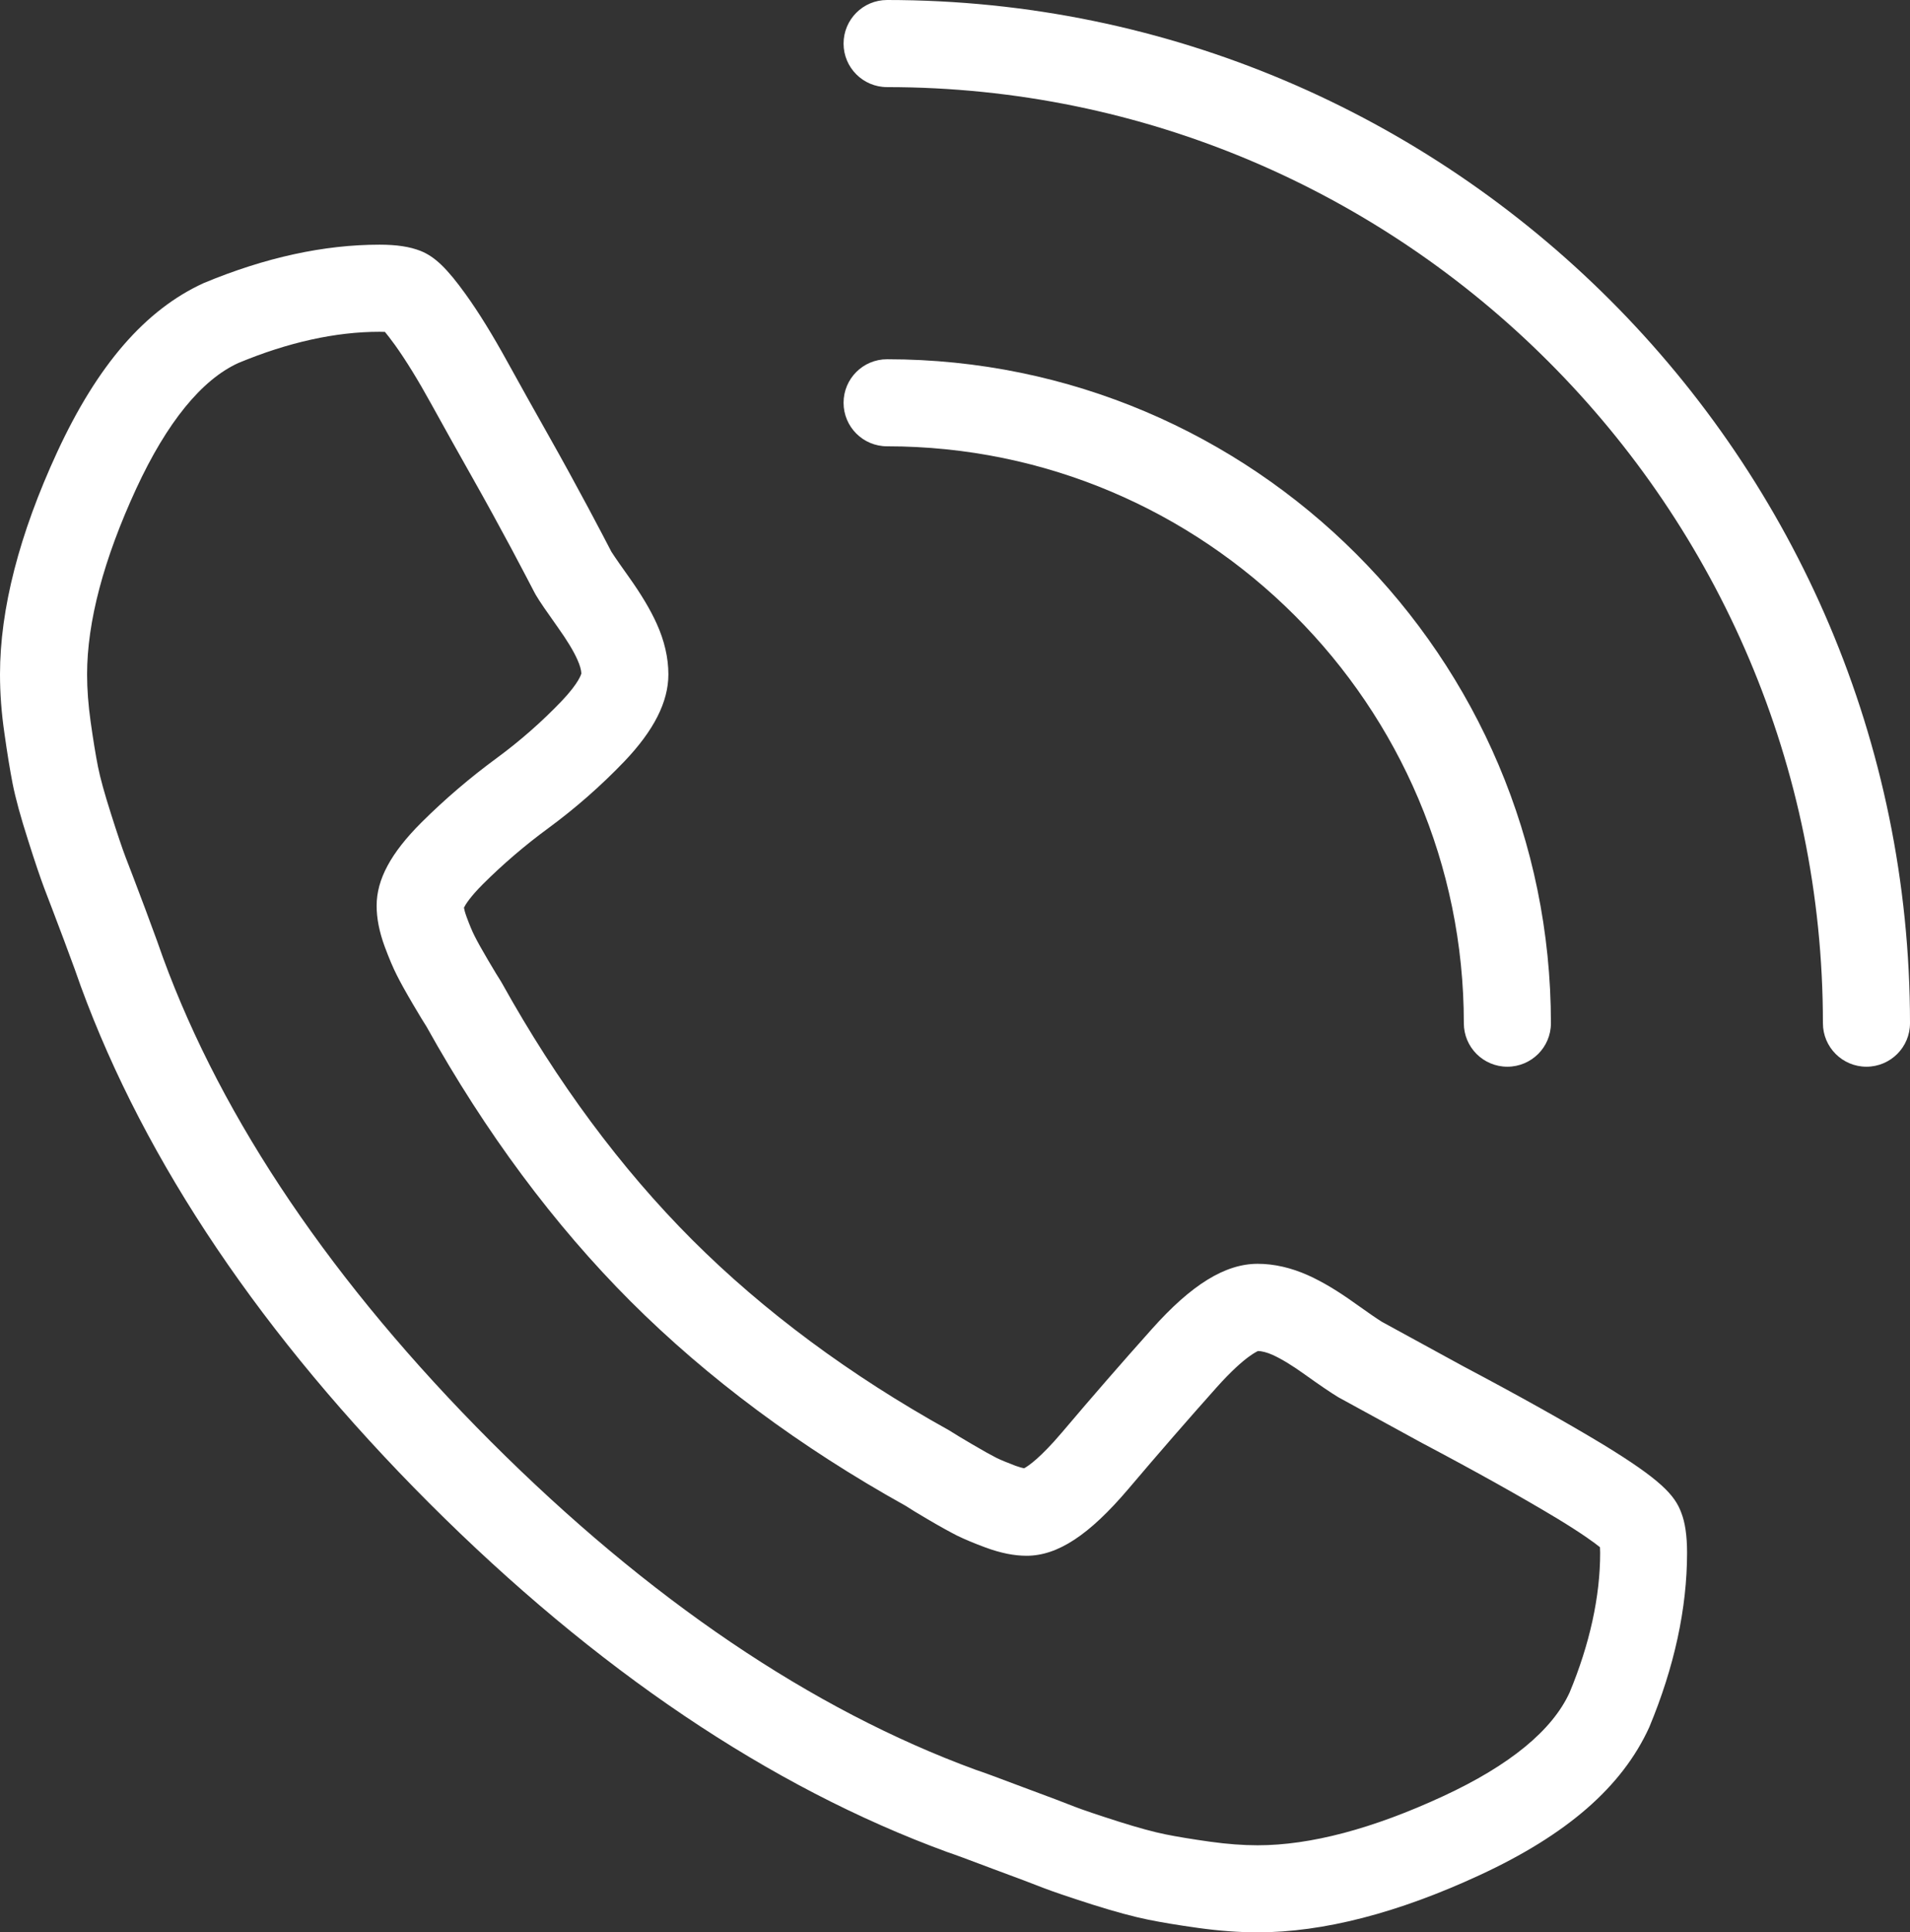 <?xml version="1.0" encoding="utf-8"?>
<!-- Generator: Adobe Illustrator 16.0.0, SVG Export Plug-In . SVG Version: 6.00 Build 0)  -->
<!DOCTYPE svg PUBLIC "-//W3C//DTD SVG 1.0//EN" "http://www.w3.org/TR/2001/REC-SVG-20010904/DTD/svg10.dtd">
<svg version="1.0" id="Layer_1" xmlns="http://www.w3.org/2000/svg" xmlns:xlink="http://www.w3.org/1999/xlink" x="0px" y="0px"
	 width="32px" height="32.364px" viewBox="0 0 32 32.364" enable-background="new 0 0 32 32.364" xml:space="preserve">
<rect x="0" y="0" width="32" height="32.364" fill="#333333" stroke="none"/>
<path fill="#FFFFFF" d="M21.07,32.364c-0.312,0-0.646-0.025-0.992-0.073c-0.345-0.048-0.62-0.094-0.841-0.139
	c-0.243-0.049-0.551-0.132-0.938-0.254c-0.401-0.129-0.652-0.214-0.816-0.277c-0.157-0.062-0.441-0.17-0.854-0.322
	c-0.408-0.155-0.66-0.247-0.76-0.28c-2.971-1.088-5.883-3.051-8.677-5.843c-2.794-2.796-4.758-5.708-5.838-8.656
	c-0.042-0.126-0.134-0.378-0.285-0.782c-0.156-0.415-0.265-0.699-0.325-0.855c-0.064-0.17-0.157-0.44-0.275-0.815
	c-0.124-0.387-0.208-0.695-0.257-0.94c-0.045-0.232-0.091-0.512-0.137-0.841C0.024,11.942,0,11.608,0,11.295
	c0-1.094,0.322-2.347,0.958-3.723c0.676-1.461,1.479-2.386,2.455-2.831c1.033-0.43,2.016-0.643,2.945-0.643
	c0.288,0,0.506,0.033,0.687,0.104C7.284,4.297,7.489,4.494,7.8,4.926C8.02,5.231,8.255,5.613,8.502,6.062
	c0.234,0.423,0.464,0.836,0.69,1.235c0.229,0.406,0.45,0.809,0.663,1.207c0.198,0.373,0.328,0.618,0.387,0.735
	c0.058,0.093,0.224,0.326,0.297,0.429c0.207,0.291,0.358,0.545,0.463,0.777c0.129,0.284,0.196,0.572,0.196,0.85
	c0,0.46-0.242,0.938-0.738,1.458c-0.393,0.41-0.821,0.785-1.274,1.118c-0.391,0.287-0.759,0.602-1.095,0.937
	c-0.217,0.217-0.294,0.345-0.318,0.394c0.004,0.028,0.016,0.077,0.042,0.149C7.866,15.49,7.912,15.6,7.95,15.674
	c0.051,0.102,0.126,0.236,0.228,0.409c0.105,0.18,0.176,0.293,0.208,0.343l0.023,0.039c0.924,1.662,1.997,3.109,3.19,4.302
	c1.195,1.194,2.642,2.268,4.302,3.189l0.05,0.031c0.047,0.031,0.159,0.098,0.334,0.201c0.176,0.104,0.313,0.18,0.409,0.229
	c0.073,0.036,0.186,0.082,0.323,0.134c0.066,0.023,0.112,0.036,0.141,0.041c0.07-0.038,0.27-0.172,0.635-0.602
	c0.507-0.599,1.014-1.181,1.504-1.729c0.665-0.746,1.229-1.094,1.774-1.094c0.274,0,0.561,0.065,0.848,0.194
	c0.245,0.111,0.499,0.264,0.783,0.468c0.22,0.157,0.372,0.261,0.451,0.31l1.356,0.741c0.944,0.5,1.715,0.931,2.345,1.311
	c0.974,0.594,1.206,0.852,1.314,1.145c0.063,0.161,0.097,0.38,0.097,0.671c0,0.93-0.213,1.913-0.634,2.923
	c-0.456,0.999-1.382,1.801-2.841,2.476C23.419,32.041,22.167,32.364,21.07,32.364z M6.358,5.557c-0.736,0-1.531,0.176-2.363,0.522
	C3.381,6.358,2.798,7.07,2.282,8.185c-0.546,1.183-0.823,2.229-0.823,3.111c0,0.245,0.02,0.511,0.059,0.788
	c0.042,0.299,0.083,0.553,0.124,0.76c0.037,0.186,0.11,0.45,0.216,0.782c0.108,0.342,0.191,0.586,0.248,0.736
	c0.06,0.153,0.17,0.442,0.329,0.865c0.162,0.436,0.261,0.707,0.297,0.816c0.998,2.723,2.849,5.456,5.491,8.101
	c2.643,2.642,5.377,4.491,8.125,5.498c0.085,0.027,0.357,0.126,0.792,0.291c0.42,0.155,0.714,0.267,0.873,0.33
	c0.129,0.05,0.368,0.131,0.728,0.246c0.329,0.104,0.595,0.176,0.785,0.214c0.193,0.039,0.439,0.08,0.754,0.124
	c0.28,0.039,0.547,0.059,0.791,0.059c0.884,0,1.93-0.277,3.109-0.823c1.113-0.516,1.826-1.1,2.117-1.736
	c0.336-0.808,0.512-1.603,0.512-2.339c0-0.038-0.001-0.068-0.003-0.094c-0.091-0.074-0.29-0.221-0.707-0.475
	c-0.596-0.359-1.363-0.789-2.279-1.273l-1.396-0.763c-0.125-0.076-0.306-0.198-0.57-0.387c-0.205-0.147-0.384-0.256-0.534-0.324
	c-0.092-0.041-0.18-0.064-0.247-0.064c0.017,0-0.195,0.056-0.687,0.606c-0.482,0.54-0.98,1.112-1.479,1.701
	c-0.659,0.776-1.187,1.122-1.708,1.122c-0.209,0-0.433-0.045-0.684-0.137c-0.195-0.072-0.351-0.138-0.479-0.2
	c-0.125-0.064-0.286-0.152-0.493-0.274c-0.181-0.106-0.304-0.182-0.371-0.226c-1.769-0.984-3.317-2.136-4.604-3.421
	c-1.284-1.284-2.436-2.834-3.423-4.606c-0.041-0.063-0.117-0.187-0.225-0.371c-0.124-0.211-0.215-0.375-0.272-0.49
	c-0.062-0.121-0.129-0.28-0.203-0.478c-0.091-0.249-0.135-0.473-0.135-0.685c0-0.439,0.238-0.882,0.75-1.393
	c0.389-0.387,0.813-0.75,1.263-1.08c0.385-0.283,0.75-0.603,1.083-0.95c0.304-0.319,0.334-0.465,0.334-0.467
	c-0.001-0.052-0.023-0.136-0.067-0.232c-0.065-0.146-0.174-0.325-0.323-0.534c-0.192-0.271-0.309-0.438-0.375-0.552L8.953,9.921
	C8.902,9.82,8.772,9.575,8.568,9.189C8.361,8.803,8.146,8.41,7.923,8.015c-0.228-0.402-0.46-0.819-0.698-1.249
	c-0.22-0.4-0.424-0.731-0.608-0.988C6.54,5.672,6.486,5.603,6.449,5.559C6.425,5.558,6.395,5.557,6.358,5.557z"/>
<path fill="#FFFFFF" d="M25.254,17.866c-0.403,0-0.729-0.326-0.729-0.729c0-5.328-4.335-9.662-9.663-9.662
	c-0.403,0-0.729-0.326-0.729-0.729s0.326-0.729,0.729-0.729c6.132,0,11.122,4.989,11.122,11.121
	C25.984,17.54,25.657,17.866,25.254,17.866z"/>
<path fill="#FFFFFF" d="M31.27,17.866c-0.402,0-0.729-0.326-0.729-0.729c0-8.645-7.034-15.678-15.679-15.678
	c-0.403,0-0.729-0.327-0.729-0.729C14.133,0.327,14.459,0,14.862,0C24.312,0,32,7.688,32,17.137
	C32,17.54,31.673,17.866,31.27,17.866z"/>
</svg>
